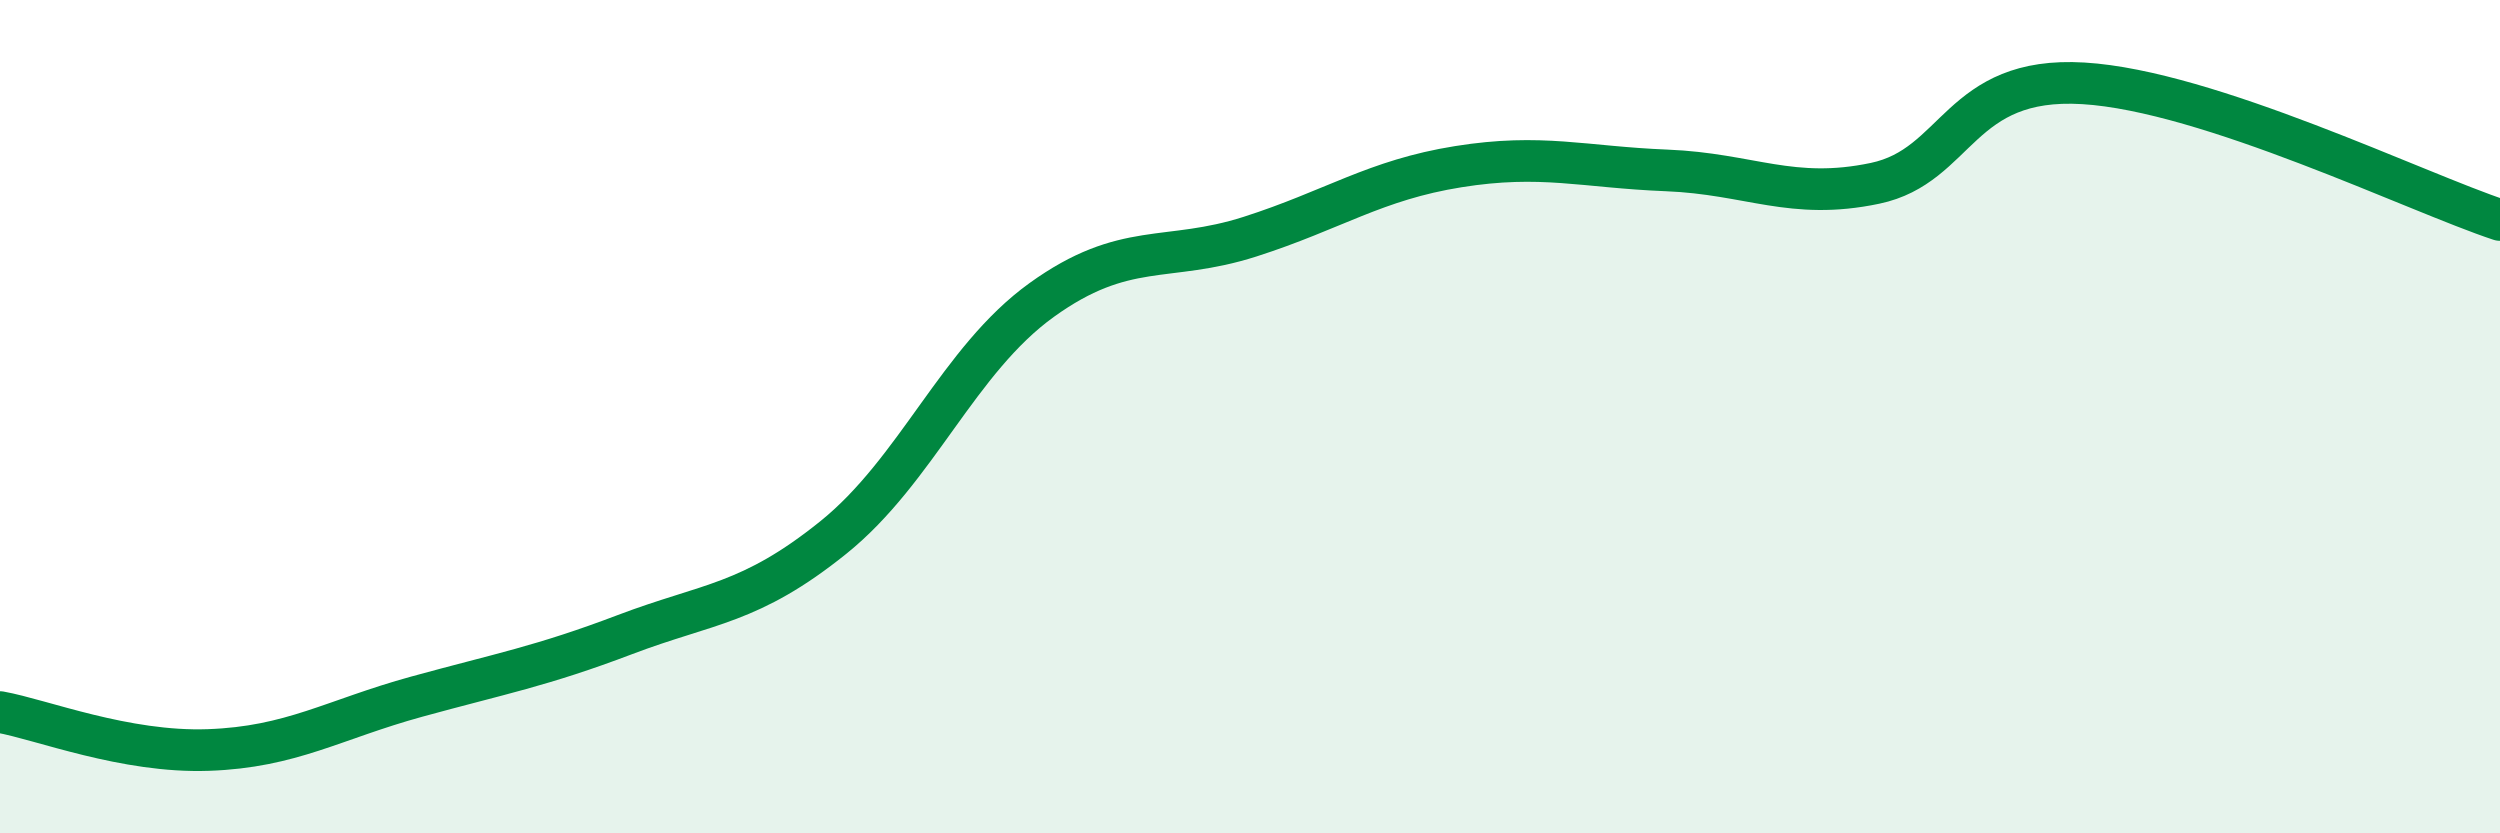 
    <svg width="60" height="20" viewBox="0 0 60 20" xmlns="http://www.w3.org/2000/svg">
      <path
        d="M 0,17.09 C 1,17.27 3,18.07 5,18 C 7,17.93 8,17.27 10,16.72 C 12,16.17 13,15.99 15,15.23 C 17,14.47 18,14.51 20,12.9 C 22,11.29 23,8.64 25,7.2 C 27,5.76 28,6.32 30,5.68 C 32,5.04 33,4.32 35,4 C 37,3.68 38,4.01 40,4.09 C 42,4.17 43,4.82 45,4.4 C 47,3.98 47,1.82 50,2 C 53,2.18 58,4.62 60,5.28L60 20L0 20Z"
        fill="#008740"
        opacity="0.1"
        stroke-linecap="round"
        stroke-linejoin="round"
      />
      <path
        d="M 0,17.09 C 1,17.27 3,18.07 5,18 C 7,17.93 8,17.27 10,16.72 C 12,16.17 13,15.99 15,15.23 C 17,14.47 18,14.51 20,12.9 C 22,11.29 23,8.64 25,7.2 C 27,5.76 28,6.32 30,5.68 C 32,5.04 33,4.32 35,4 C 37,3.68 38,4.01 40,4.09 C 42,4.17 43,4.82 45,4.4 C 47,3.98 47,1.82 50,2 C 53,2.18 58,4.62 60,5.28"
        stroke="#008740"
        stroke-width="1"
        fill="none"
        stroke-linecap="round"
        stroke-linejoin="round"
      />
    </svg>
  